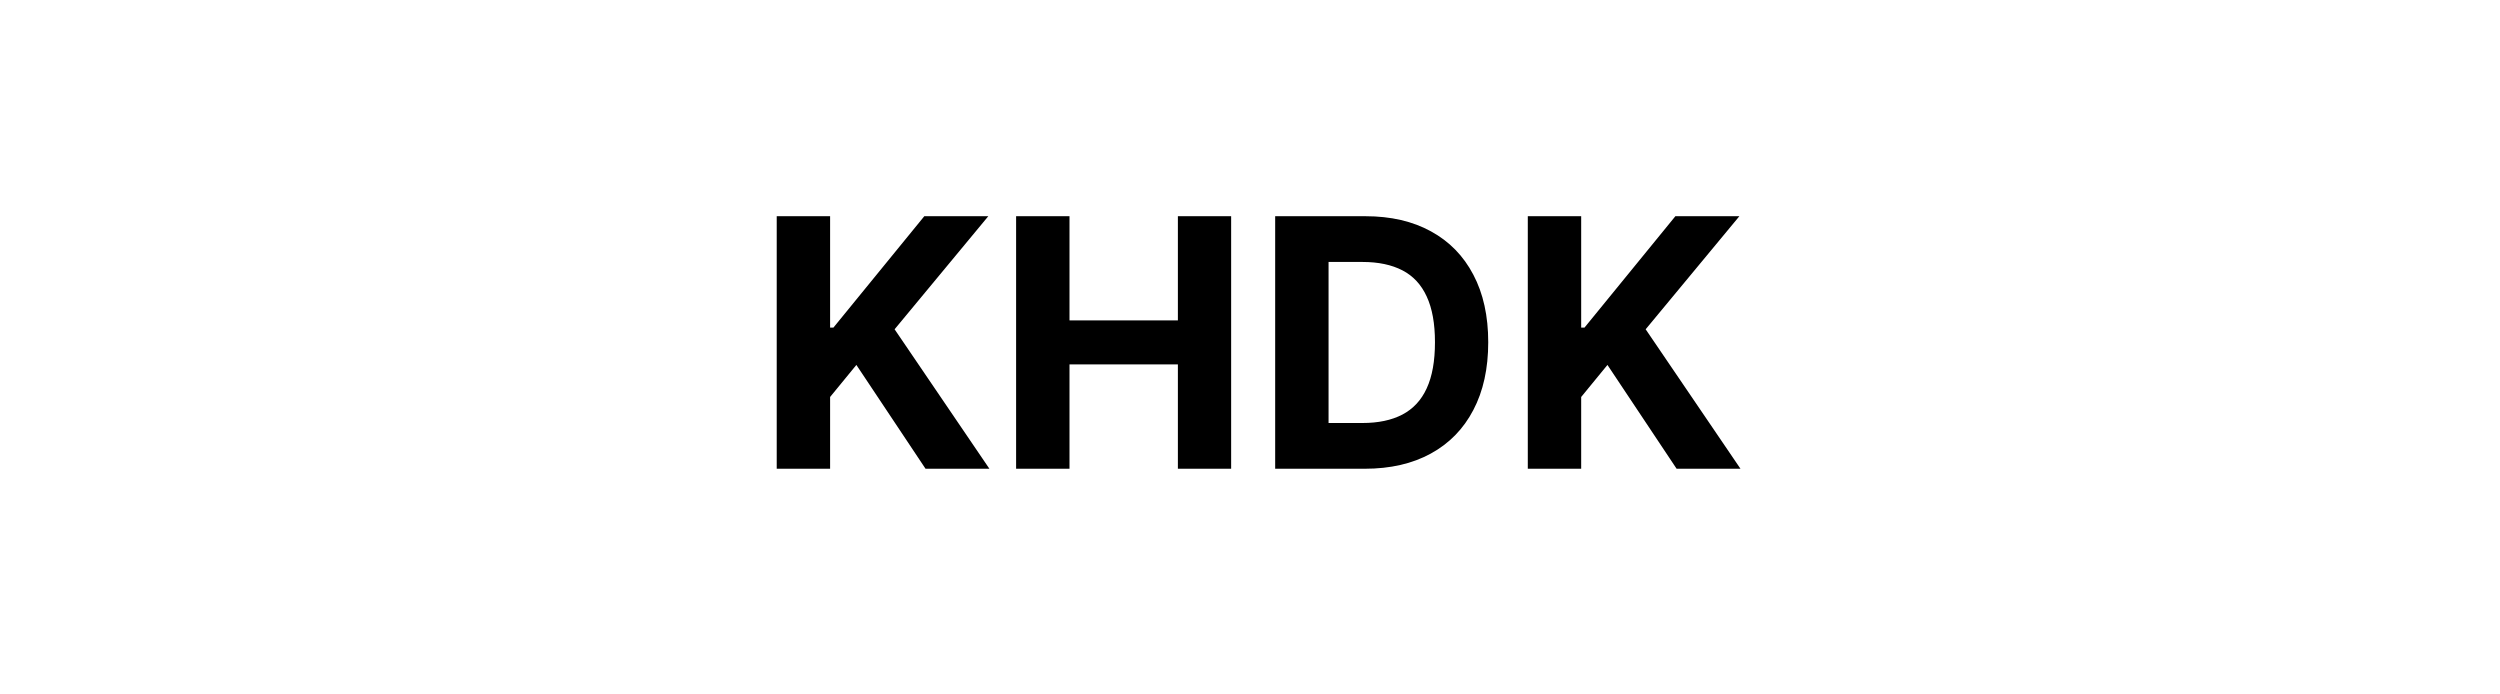 <svg width="144" height="40" viewBox="0 0 144 40" fill="none" xmlns="http://www.w3.org/2000/svg">
<path d="M44.739 27V12.454H47.814V18.868H48.006L53.24 12.454H56.926L51.529 18.967L56.99 27H53.311L49.327 21.02L47.814 22.866V27H44.739ZM58.528 27V12.454H61.603V18.456H67.846V12.454H70.914V27H67.846V20.991H61.603V27H58.528ZM78.606 27H73.45V12.454H78.649C80.112 12.454 81.371 12.746 82.427 13.328C83.483 13.906 84.295 14.737 84.863 15.821C85.436 16.905 85.722 18.203 85.722 19.713C85.722 21.228 85.436 22.53 84.863 23.619C84.295 24.708 83.478 25.544 82.413 26.126C81.352 26.709 80.083 27 78.606 27ZM76.525 24.365H78.478C79.387 24.365 80.152 24.204 80.772 23.882C81.397 23.555 81.866 23.051 82.178 22.369C82.496 21.683 82.654 20.797 82.654 19.713C82.654 18.638 82.496 17.76 82.178 17.078C81.866 16.396 81.4 15.894 80.779 15.572C80.159 15.251 79.394 15.089 78.485 15.089H76.525V24.365ZM88.001 27V12.454H91.076V18.868H91.268L96.502 12.454H100.188L94.79 18.967L100.252 27H96.573L92.589 21.02L91.076 22.866V27H88.001Z" fill="black"/>
</svg>

